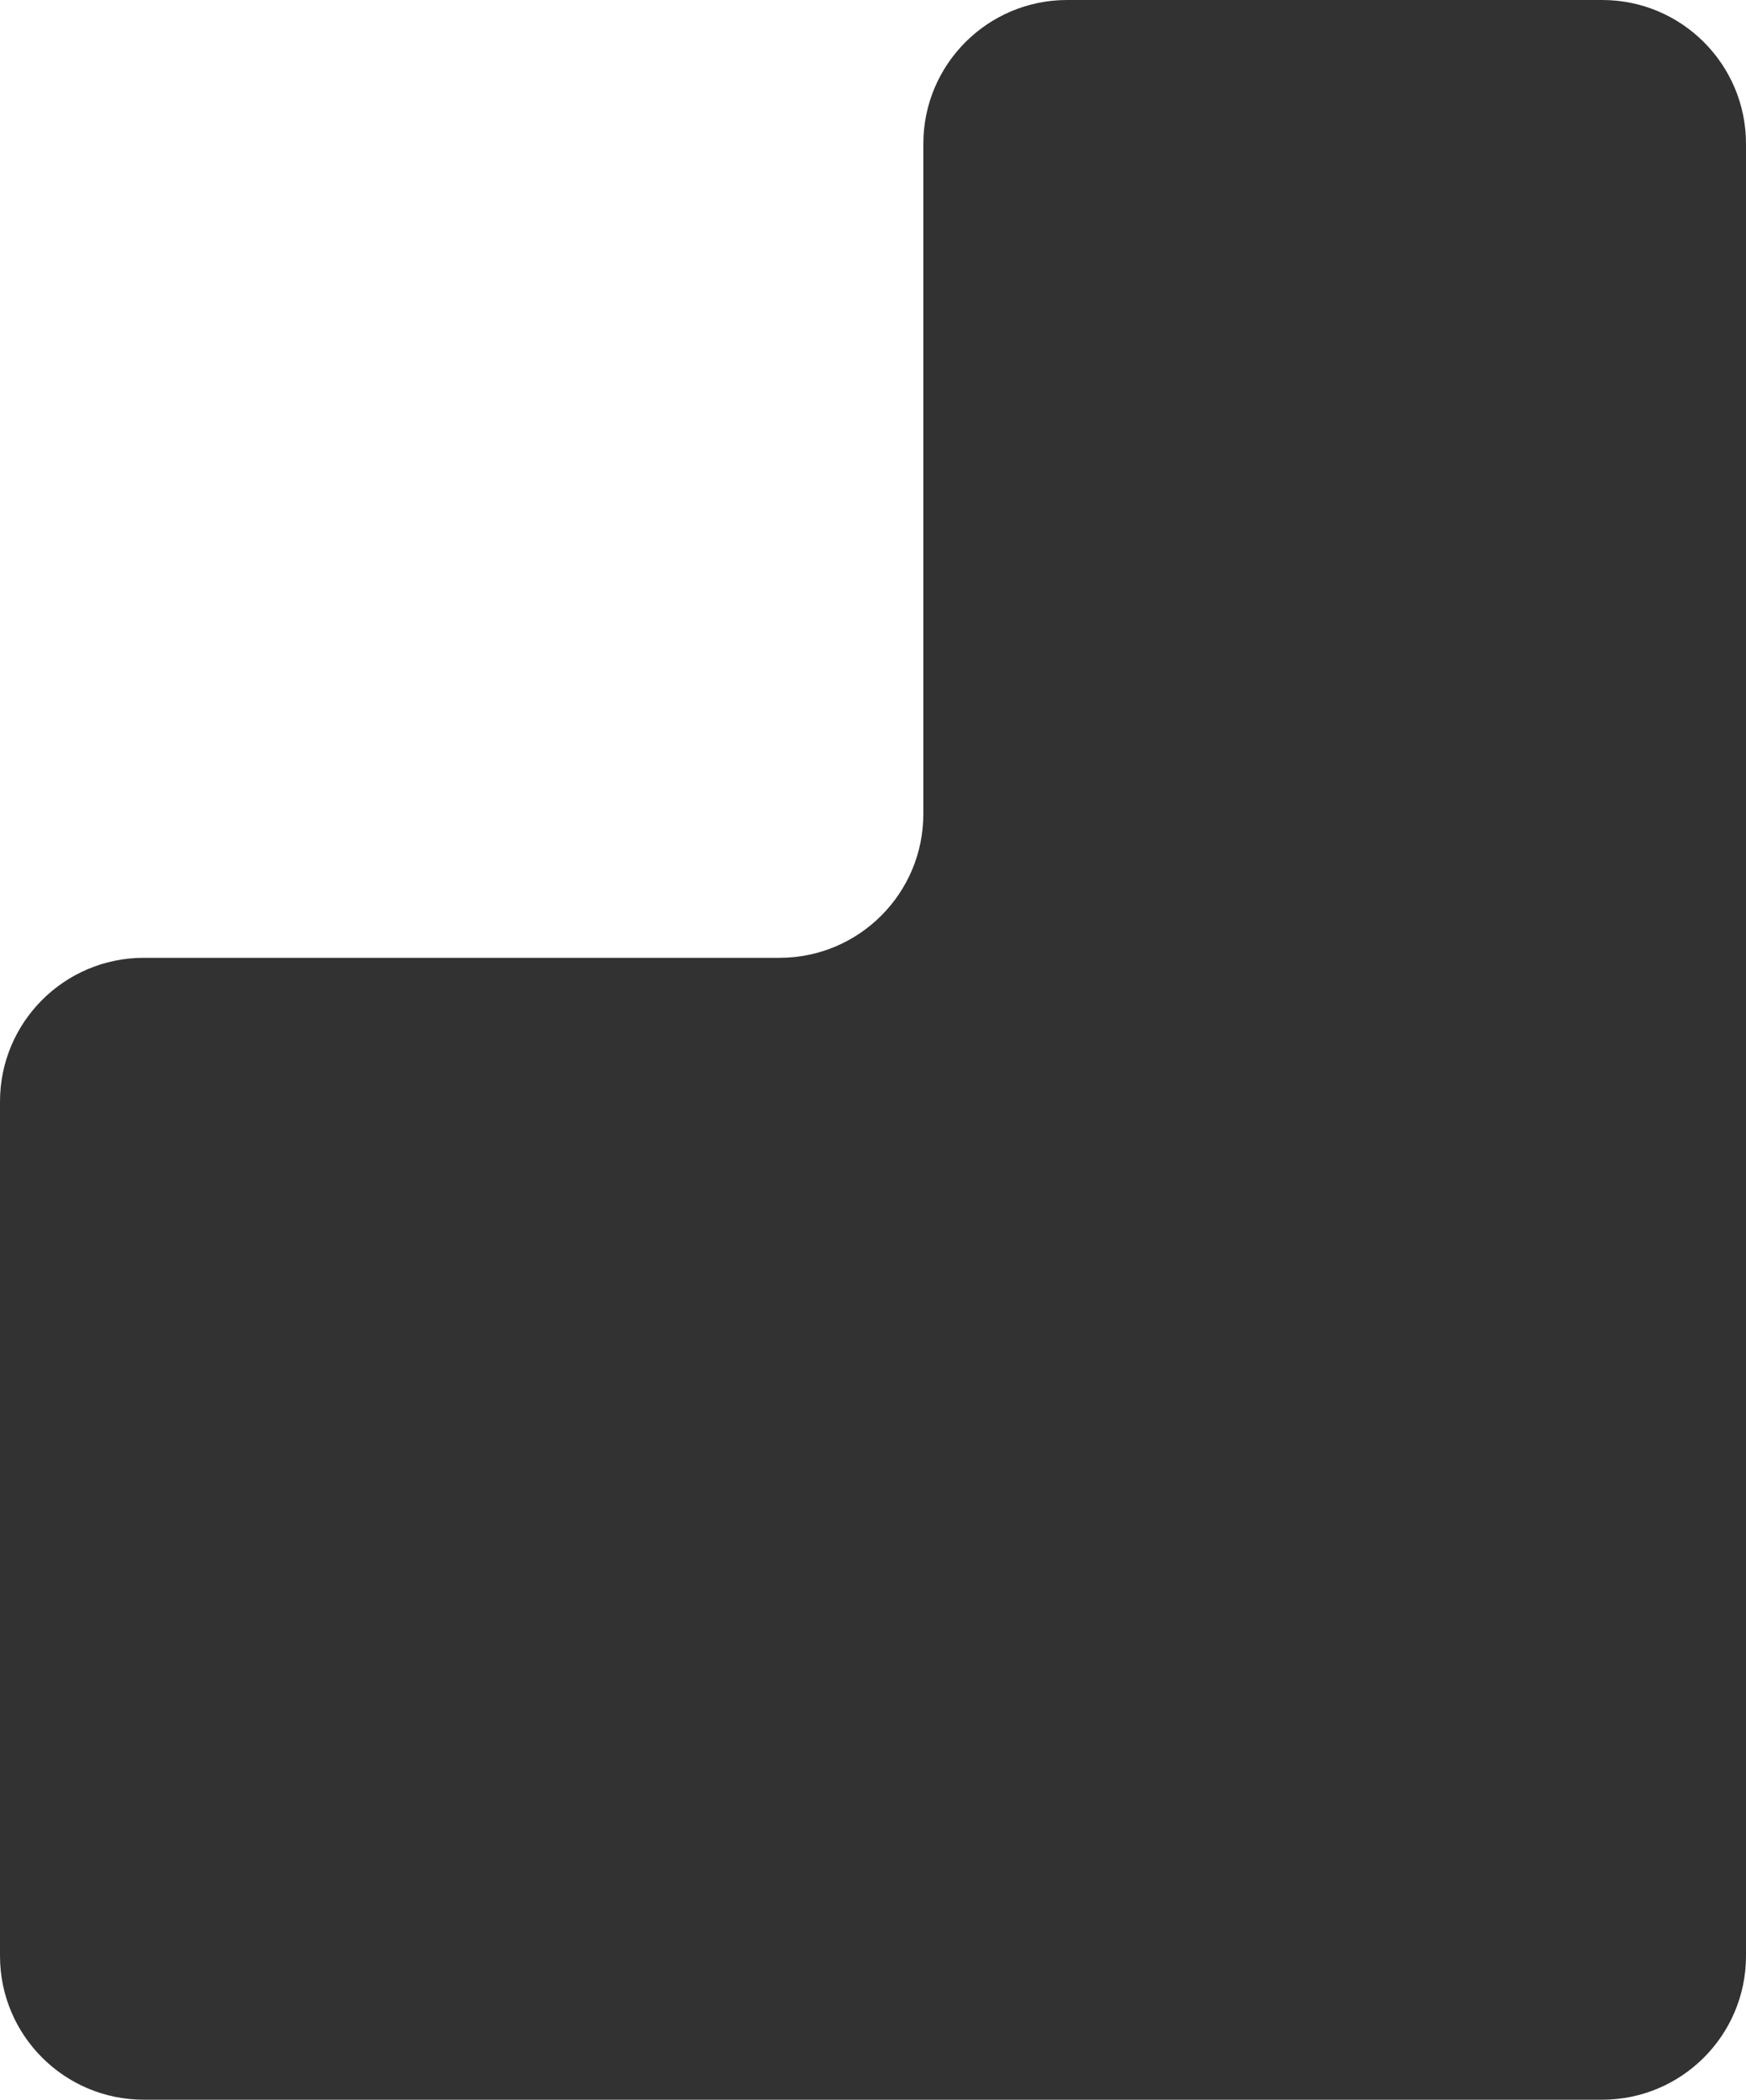 <?xml version="1.0" encoding="UTF-8"?> <svg xmlns="http://www.w3.org/2000/svg" width="607" height="730" viewBox="0 0 607 730" fill="none"><path fill-rule="evenodd" clip-rule="evenodd" d="M50 333C22.386 333 0 355.386 0 383V680C0 707.614 22.386 730 50 730H557C584.614 730 607 707.614 607 680V50C607 22.386 584.614 0 557 0H371C343.386 0 321 22.386 321 50V283C321 310.614 298.614 333 271 333H50Z" fill="#323232"></path></svg> 